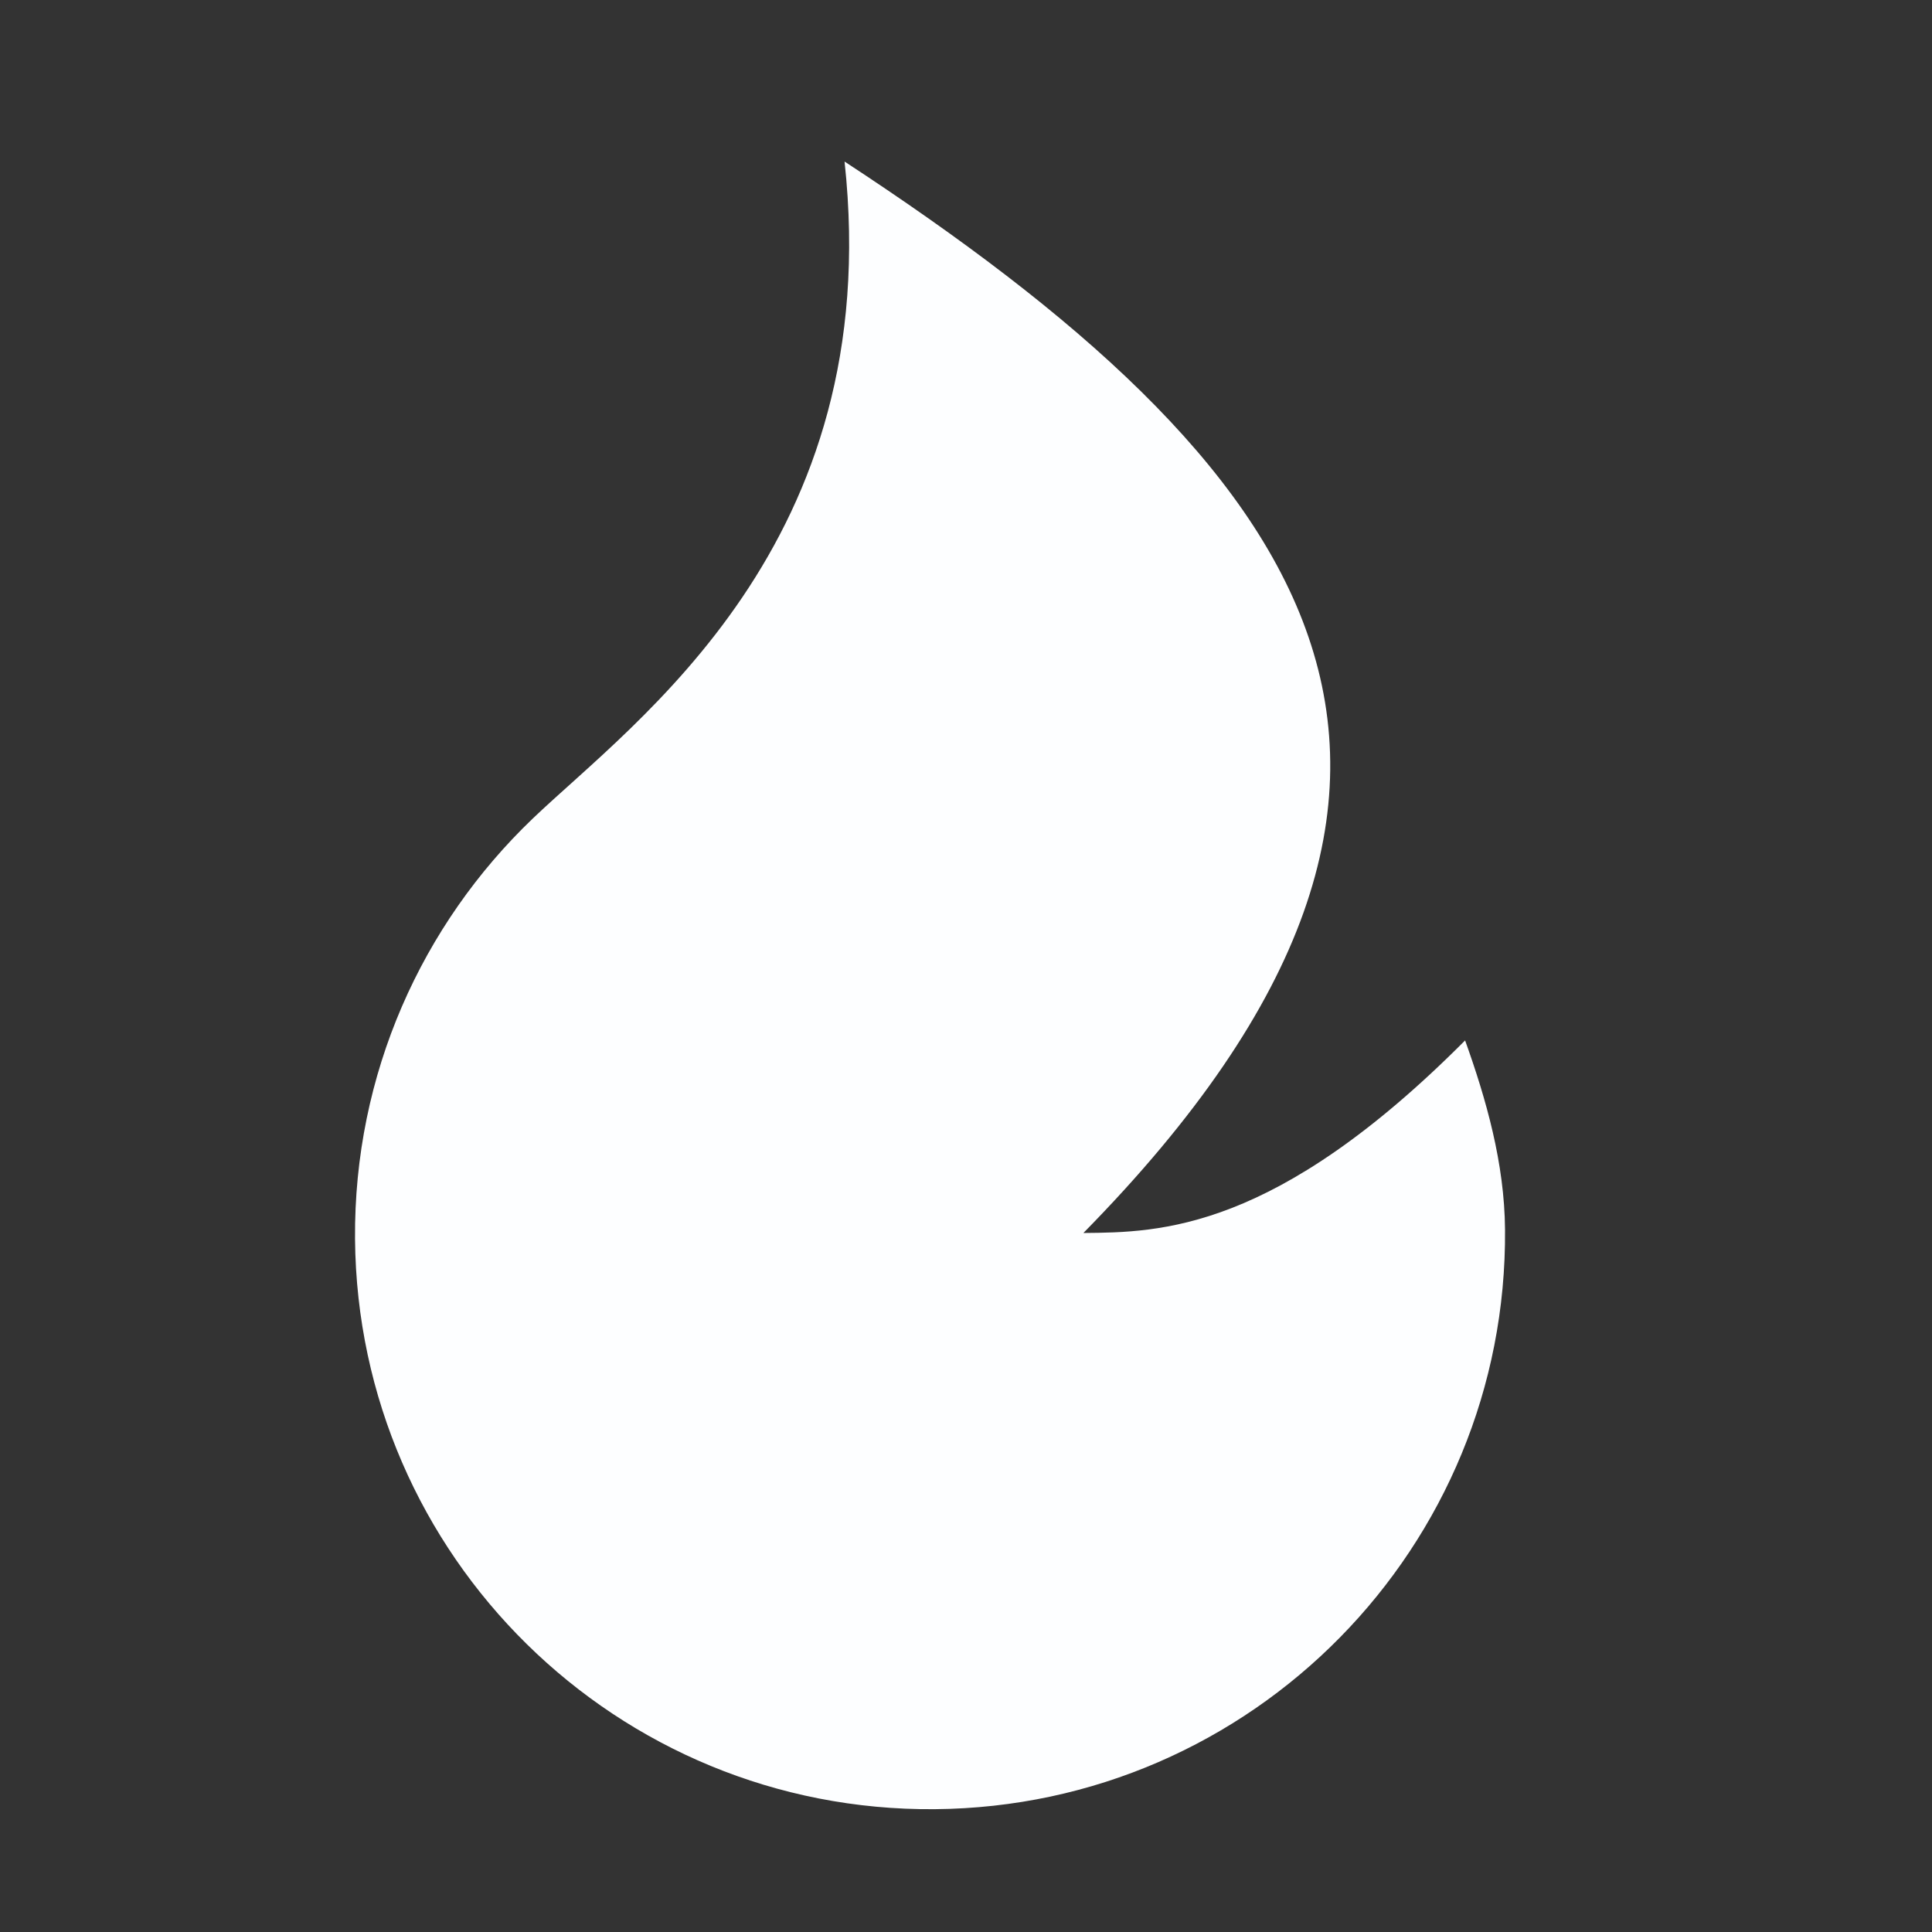 <svg width="21" height="21" viewBox="0 0 21 21" fill="none" xmlns="http://www.w3.org/2000/svg">
<rect x="0" y="0" width="21" height="21" fill="#333333" stroke="none"/>
<path d="M10.161 19.665C6.709 19.694 3.888 16.919 3.859 13.467C3.845 11.672 4.588 10.048 5.79 8.898C6.9 7.836 9.631 5.919 9.18 1.756C14.207 5.048 16.734 8.36 11.776 13.402C12.609 13.395 13.859 13.384 15.925 11.309C16.155 11.951 16.353 12.643 16.359 13.364C16.387 16.815 13.613 19.637 10.161 19.665Z" fill="#FDFEFF"/>
</svg>
